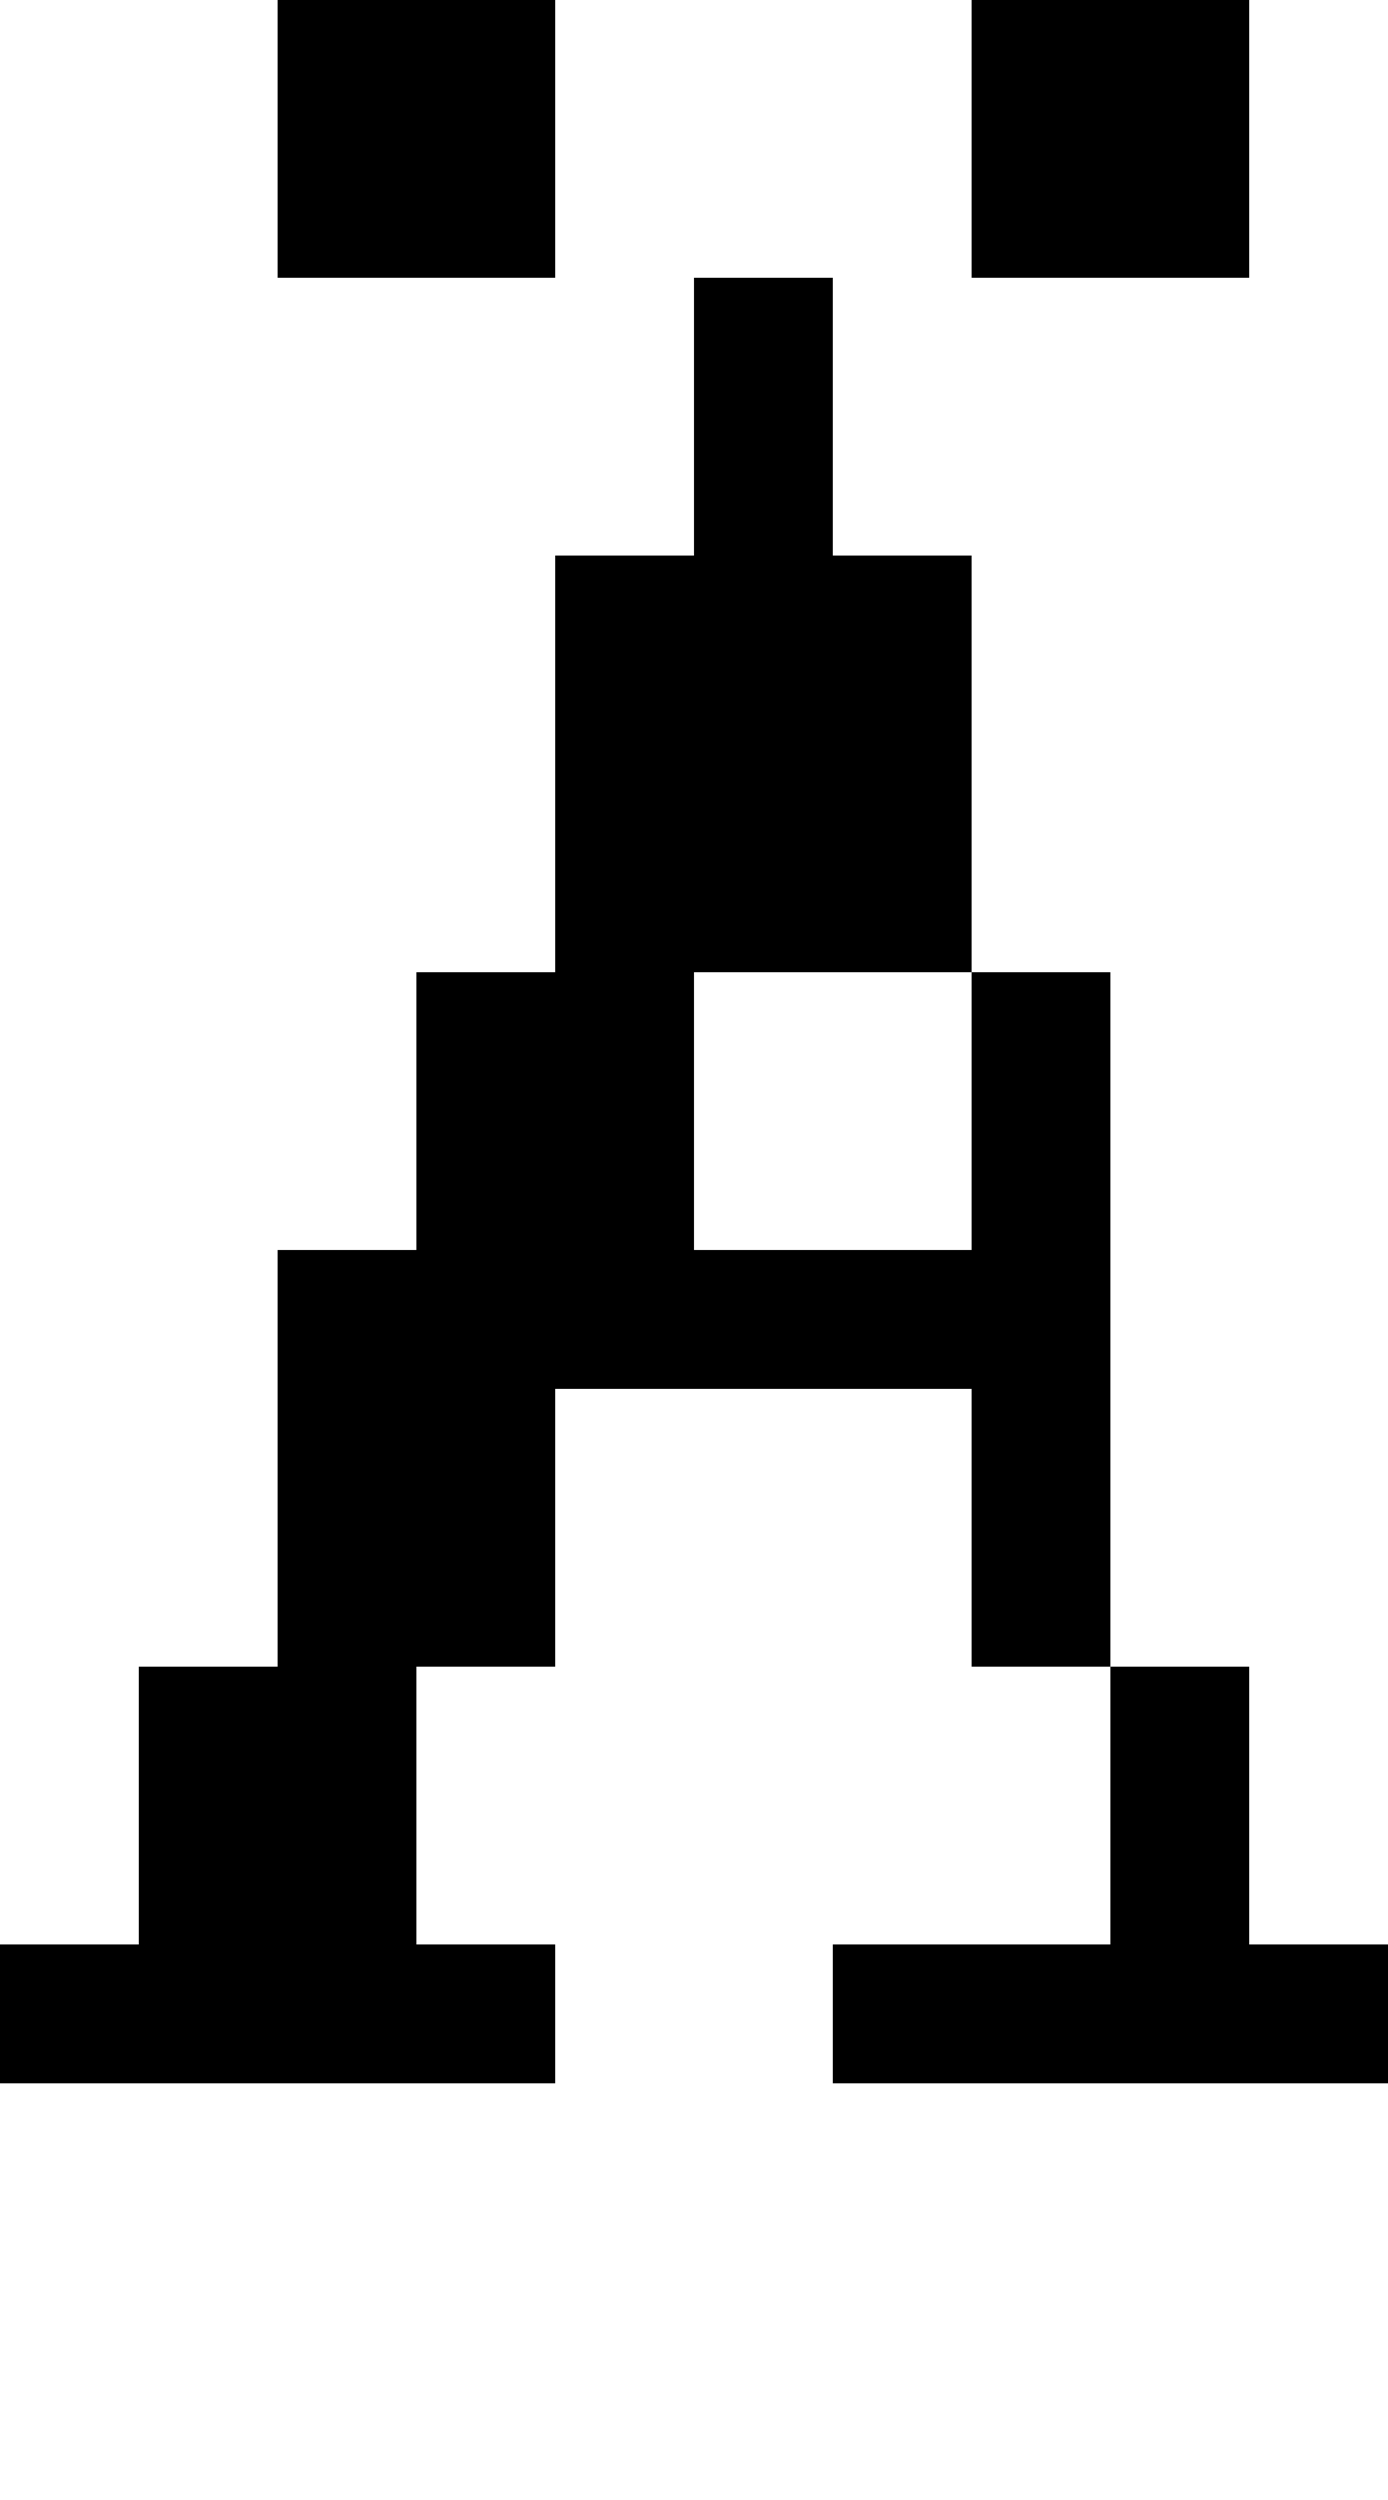 <?xml version="1.0" standalone="no"?>
<!DOCTYPE svg PUBLIC "-//W3C//DTD SVG 20010904//EN"
 "http://www.w3.org/TR/2001/REC-SVG-20010904/DTD/svg10.dtd">
<svg version="1.0" xmlns="http://www.w3.org/2000/svg"
 width="40pt" height="72pt" viewBox="0 0 40 72"
 preserveAspectRatio="xMidYMid meet">
<g transform="translate(0,72) scale(1,-1)"
fill="#000000" stroke="none">
<path d="M8 68 l0 -4 4 0 4 0 0 4 0 4 -4 0 -4 0 0 -4z"/>
<path d="M28 68 l0 -4 4 0 4 0 0 4 0 4 -4 0 -4 0 0 -4z"/>
<path d="M20 60 l0 -4 -2 0 -2 0 0 -6 0 -6 -2 0 -2 0 0 -4 0 -4 -2 0 -2 0 0
-6 0 -6 -2 0 -2 0 0 -4 0 -4 -2 0 -2 0 0 -2 0 -2 8 0 8 0 0 2 0 2 -2 0 -2 0 0
4 0 4 2 0 2 0 0 4 0 4 6 0 6 0 0 -4 0 -4 2 0 2 0 0 -4 0 -4 -4 0 -4 0 0 -2 0
-2 8 0 8 0 0 2 0 2 -2 0 -2 0 0 4 0 4 -2 0 -2 0 0 10 0 10 -2 0 -2 0 0 6 0 6
-2 0 -2 0 0 4 0 4 -2 0 -2 0 0 -4z m8 -20 l0 -4 -4 0 -4 0 0 4 0 4 4 0 4 0 0
-4z"/>
</g>
</svg>
